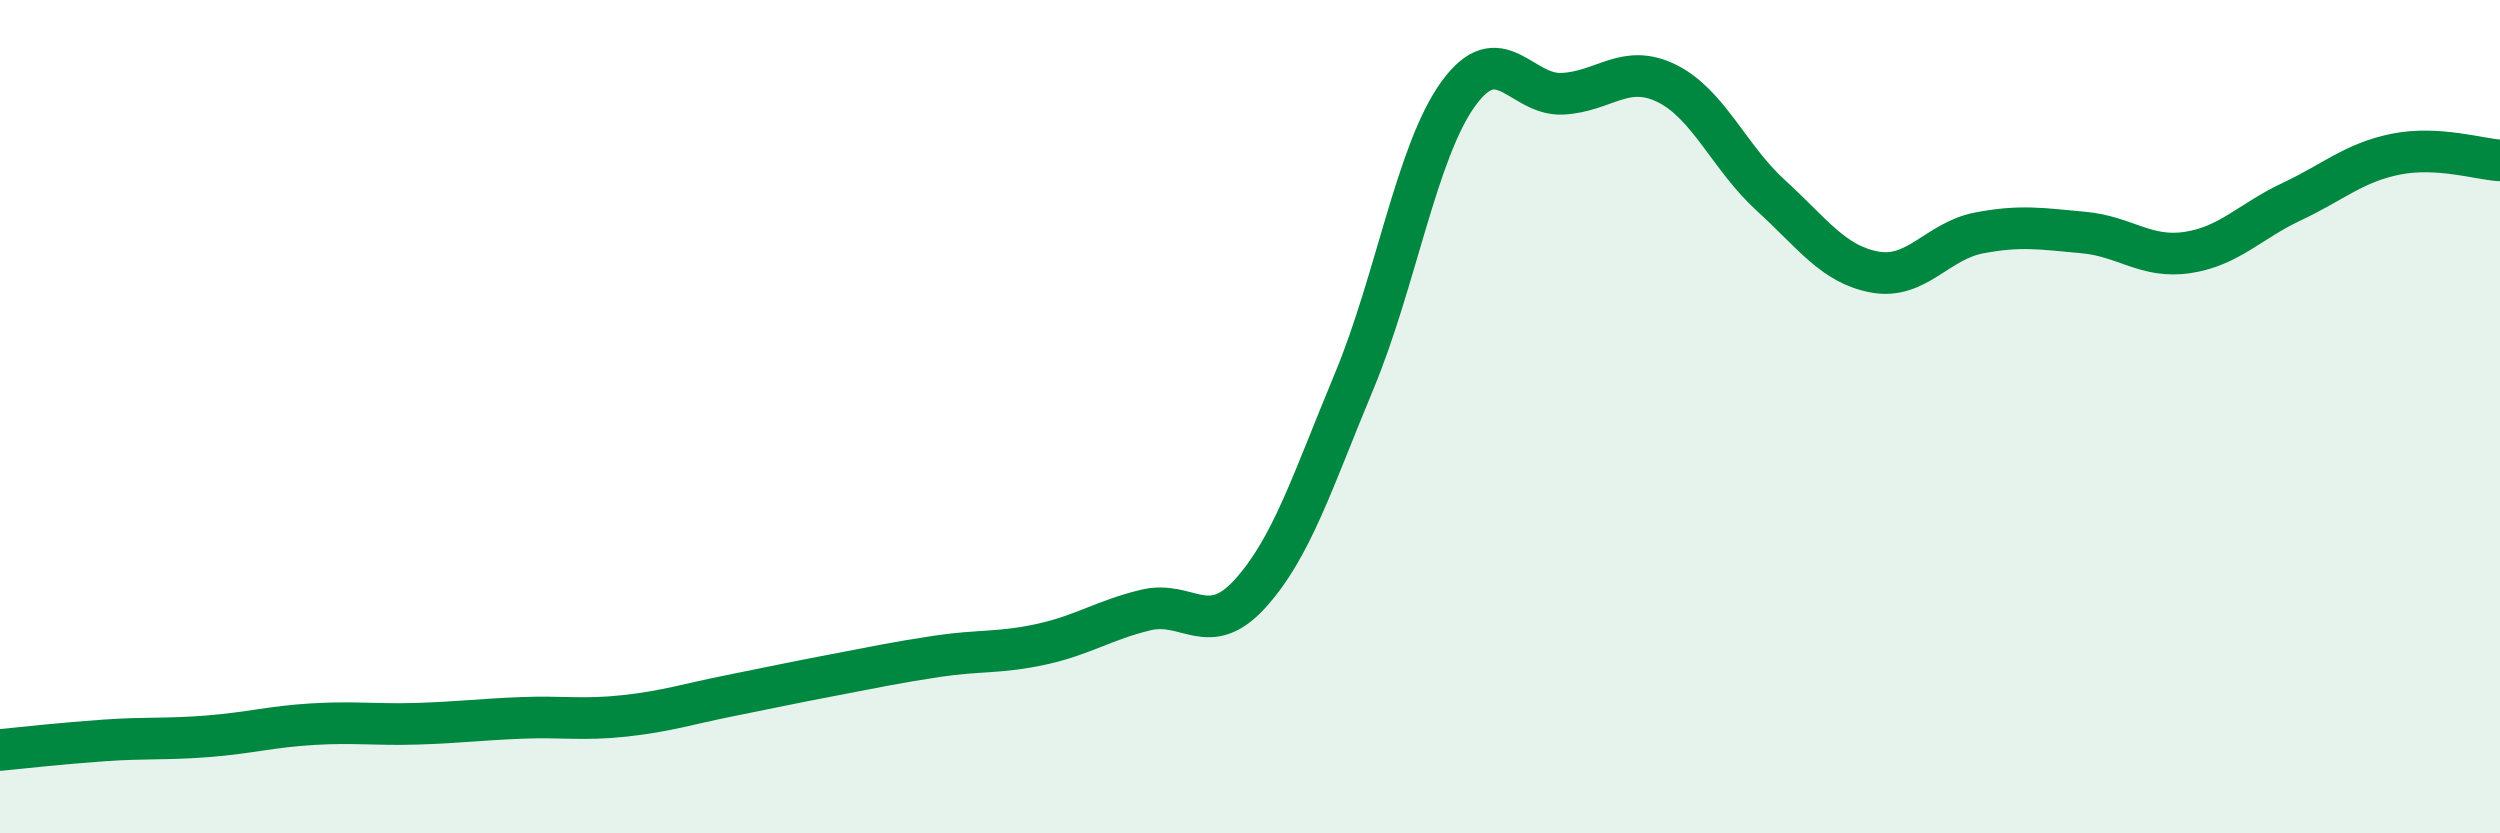 
    <svg width="60" height="20" viewBox="0 0 60 20" xmlns="http://www.w3.org/2000/svg">
      <path
        d="M 0,18 C 0.5,17.95 1.5,17.84 2.5,17.77 C 3.5,17.7 4,17.75 5,17.67 C 6,17.59 6.5,17.44 7.5,17.38 C 8.5,17.32 9,17.4 10,17.37 C 11,17.34 11.5,17.27 12.5,17.23 C 13.5,17.19 14,17.29 15,17.18 C 16,17.07 16.5,16.9 17.5,16.7 C 18.5,16.5 19,16.39 20,16.2 C 21,16.01 21.5,15.9 22.5,15.75 C 23.5,15.6 24,15.68 25,15.46 C 26,15.24 26.5,14.88 27.5,14.64 C 28.5,14.4 29,15.35 30,14.25 C 31,13.15 31.5,11.55 32.5,9.15 C 33.5,6.75 34,3.63 35,2.25 C 36,0.87 36.5,2.3 37.5,2.25 C 38.5,2.2 39,1.51 40,2 C 41,2.49 41.5,3.78 42.5,4.69 C 43.5,5.6 44,6.35 45,6.53 C 46,6.71 46.5,5.78 47.5,5.59 C 48.5,5.4 49,5.49 50,5.58 C 51,5.67 51.5,6.21 52.5,6.06 C 53.5,5.91 54,5.31 55,4.84 C 56,4.37 56.5,3.9 57.5,3.7 C 58.5,3.5 59.5,3.82 60,3.85L60 20L0 20Z"
        fill="#008740"
        opacity="0.1"
        stroke-linecap="round"
        stroke-linejoin="round"
      />
      <path
        d="M 0,18 C 0.5,17.95 1.5,17.84 2.5,17.77 C 3.5,17.7 4,17.75 5,17.67 C 6,17.59 6.5,17.44 7.5,17.38 C 8.5,17.32 9,17.4 10,17.37 C 11,17.34 11.5,17.27 12.5,17.23 C 13.5,17.19 14,17.29 15,17.18 C 16,17.07 16.5,16.9 17.5,16.7 C 18.5,16.5 19,16.39 20,16.2 C 21,16.01 21.5,15.9 22.5,15.75 C 23.5,15.6 24,15.68 25,15.46 C 26,15.24 26.5,14.88 27.5,14.64 C 28.5,14.4 29,15.35 30,14.25 C 31,13.15 31.5,11.55 32.5,9.15 C 33.5,6.75 34,3.63 35,2.25 C 36,0.87 36.5,2.3 37.5,2.25 C 38.5,2.2 39,1.51 40,2 C 41,2.49 41.5,3.78 42.5,4.69 C 43.5,5.6 44,6.35 45,6.53 C 46,6.71 46.5,5.78 47.5,5.59 C 48.5,5.4 49,5.49 50,5.58 C 51,5.67 51.5,6.21 52.5,6.06 C 53.5,5.91 54,5.31 55,4.84 C 56,4.37 56.5,3.9 57.5,3.7 C 58.5,3.5 59.5,3.82 60,3.85"
        stroke="#008740"
        stroke-width="1"
        fill="none"
        stroke-linecap="round"
        stroke-linejoin="round"
      />
    </svg>
  